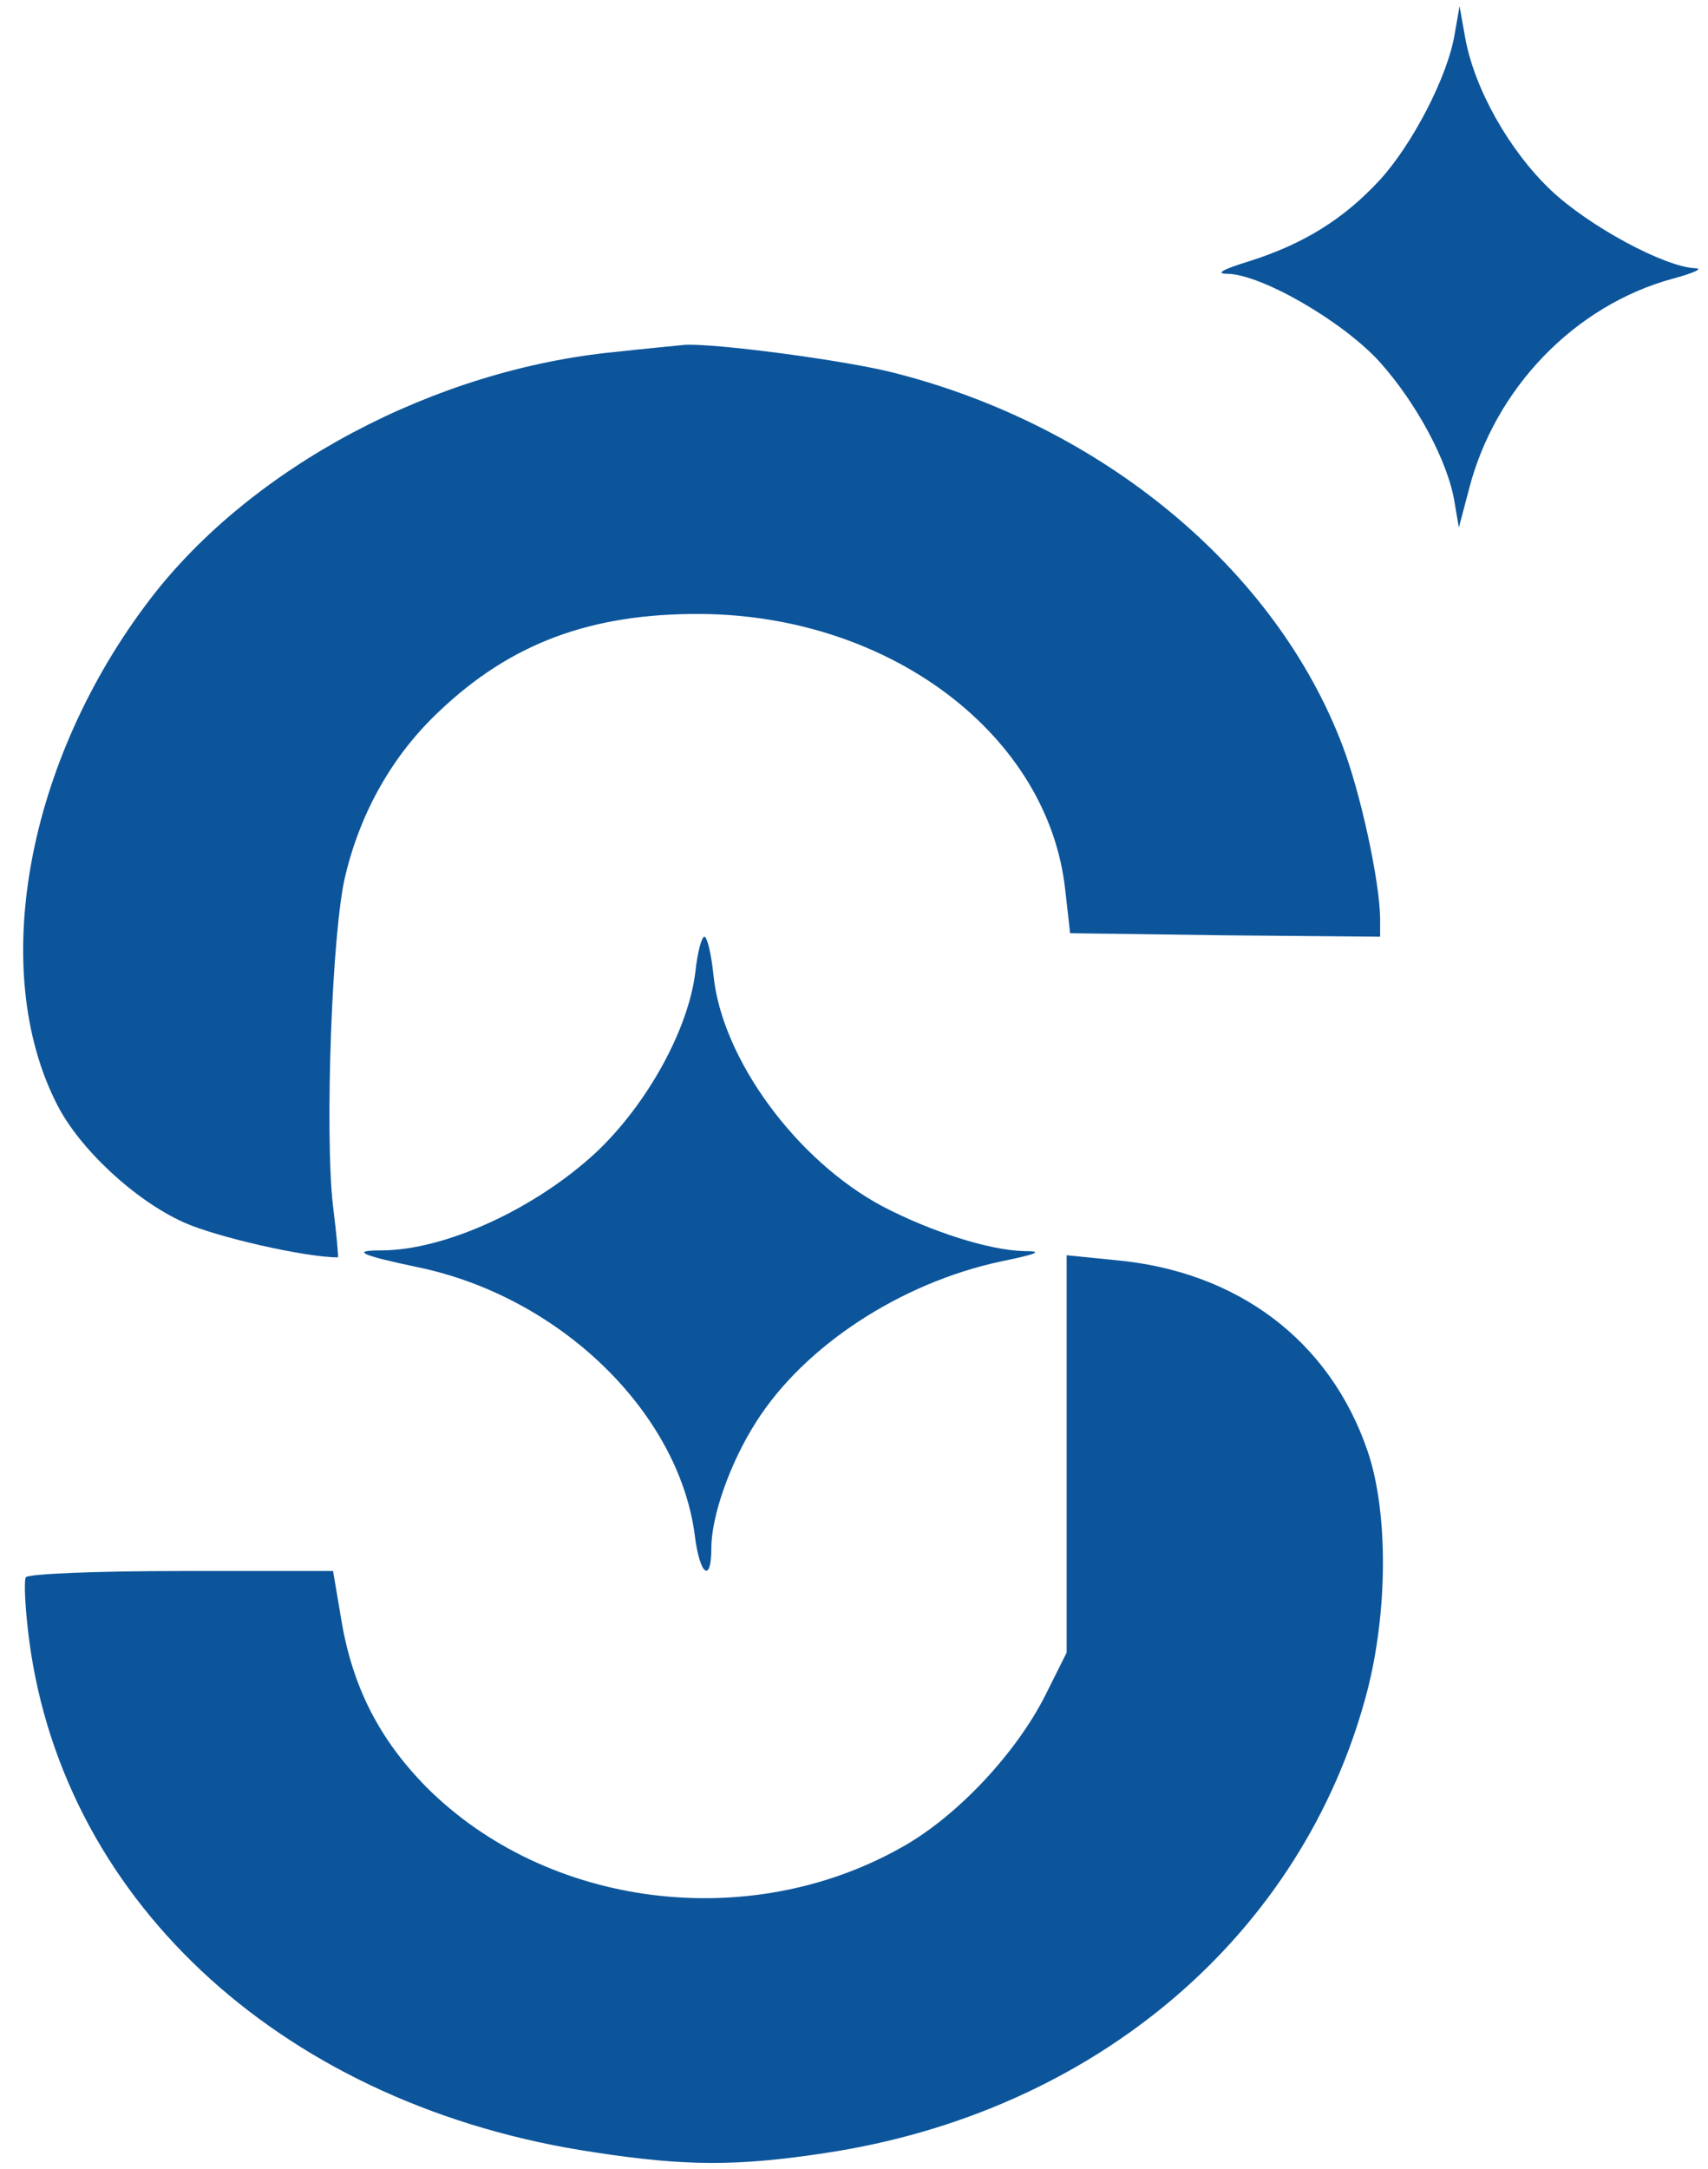 <svg width="52" height="66" viewBox="0 0 52 66" fill="none" xmlns="http://www.w3.org/2000/svg">
<path d="M44.288 1.035C44.076 2.329 42.994 4.407 41.997 5.489C40.915 6.656 39.706 7.419 38.031 7.949C37.204 8.204 36.992 8.331 37.373 8.331C38.413 8.352 40.873 9.774 41.997 11.004C43.121 12.255 44.097 14.058 44.288 15.309L44.415 16.052L44.712 14.928C45.497 11.81 47.957 9.286 50.927 8.48C51.563 8.31 51.881 8.162 51.605 8.162C50.672 8.119 48.381 6.889 47.215 5.786C45.942 4.577 44.882 2.689 44.606 1.141L44.436 0.187L44.288 1.035Z" fill="#0C559B"/>
<path d="M18.751 10.707C13.236 11.237 7.658 14.207 4.583 18.215C0.807 23.136 -0.359 29.52 1.74 33.614C2.419 34.95 4.095 36.52 5.601 37.198C6.598 37.644 9.291 38.259 10.288 38.259C10.309 38.259 10.246 37.559 10.14 36.711C9.885 34.568 10.097 28.29 10.521 26.614C10.988 24.684 11.964 22.966 13.364 21.651C15.548 19.573 17.987 18.661 21.339 18.682C27.108 18.724 31.922 22.372 32.431 27.081L32.58 28.396L37.31 28.46L42.018 28.502V27.93C41.997 26.784 41.425 24.133 40.873 22.691C38.837 17.324 33.577 12.955 27.214 11.343C25.729 10.961 21.699 10.431 20.829 10.495C20.639 10.516 19.705 10.601 18.751 10.707Z" fill="#0C559B"/>
<path d="M21.169 29.584C20.957 31.323 19.706 33.593 18.157 35.056C16.312 36.774 13.555 38.047 11.603 38.047C10.67 38.047 10.988 38.196 12.706 38.556C17.033 39.447 20.639 42.947 21.148 46.679C21.296 47.931 21.657 48.207 21.657 47.104C21.657 46.128 22.23 44.495 23.036 43.243C24.499 40.953 27.405 39.044 30.459 38.386C31.605 38.153 31.774 38.068 31.18 38.068C30.12 38.047 28.338 37.474 26.875 36.711C24.245 35.311 21.975 32.214 21.721 29.669C21.657 29.033 21.53 28.502 21.445 28.502C21.36 28.502 21.233 28.99 21.169 29.584Z" fill="#0C559B"/>
<path d="M32.474 44.24V50.285L31.838 51.558C30.947 53.339 29.123 55.291 27.426 56.224C22.781 58.833 16.652 58.048 12.982 54.379C11.54 52.915 10.734 51.324 10.395 49.309L10.14 47.803H5.516C2.971 47.803 0.85 47.888 0.787 47.994C0.723 48.1 0.765 48.97 0.893 49.946C1.974 57.984 8.762 64.114 18.115 65.493C20.872 65.917 22.463 65.917 25.114 65.514C33.323 64.284 39.665 58.896 41.616 51.494C42.252 49.055 42.273 46.022 41.637 44.155C40.492 40.804 37.692 38.683 33.959 38.344L32.474 38.195V44.24Z" fill="#0C559B"/>
</svg>
